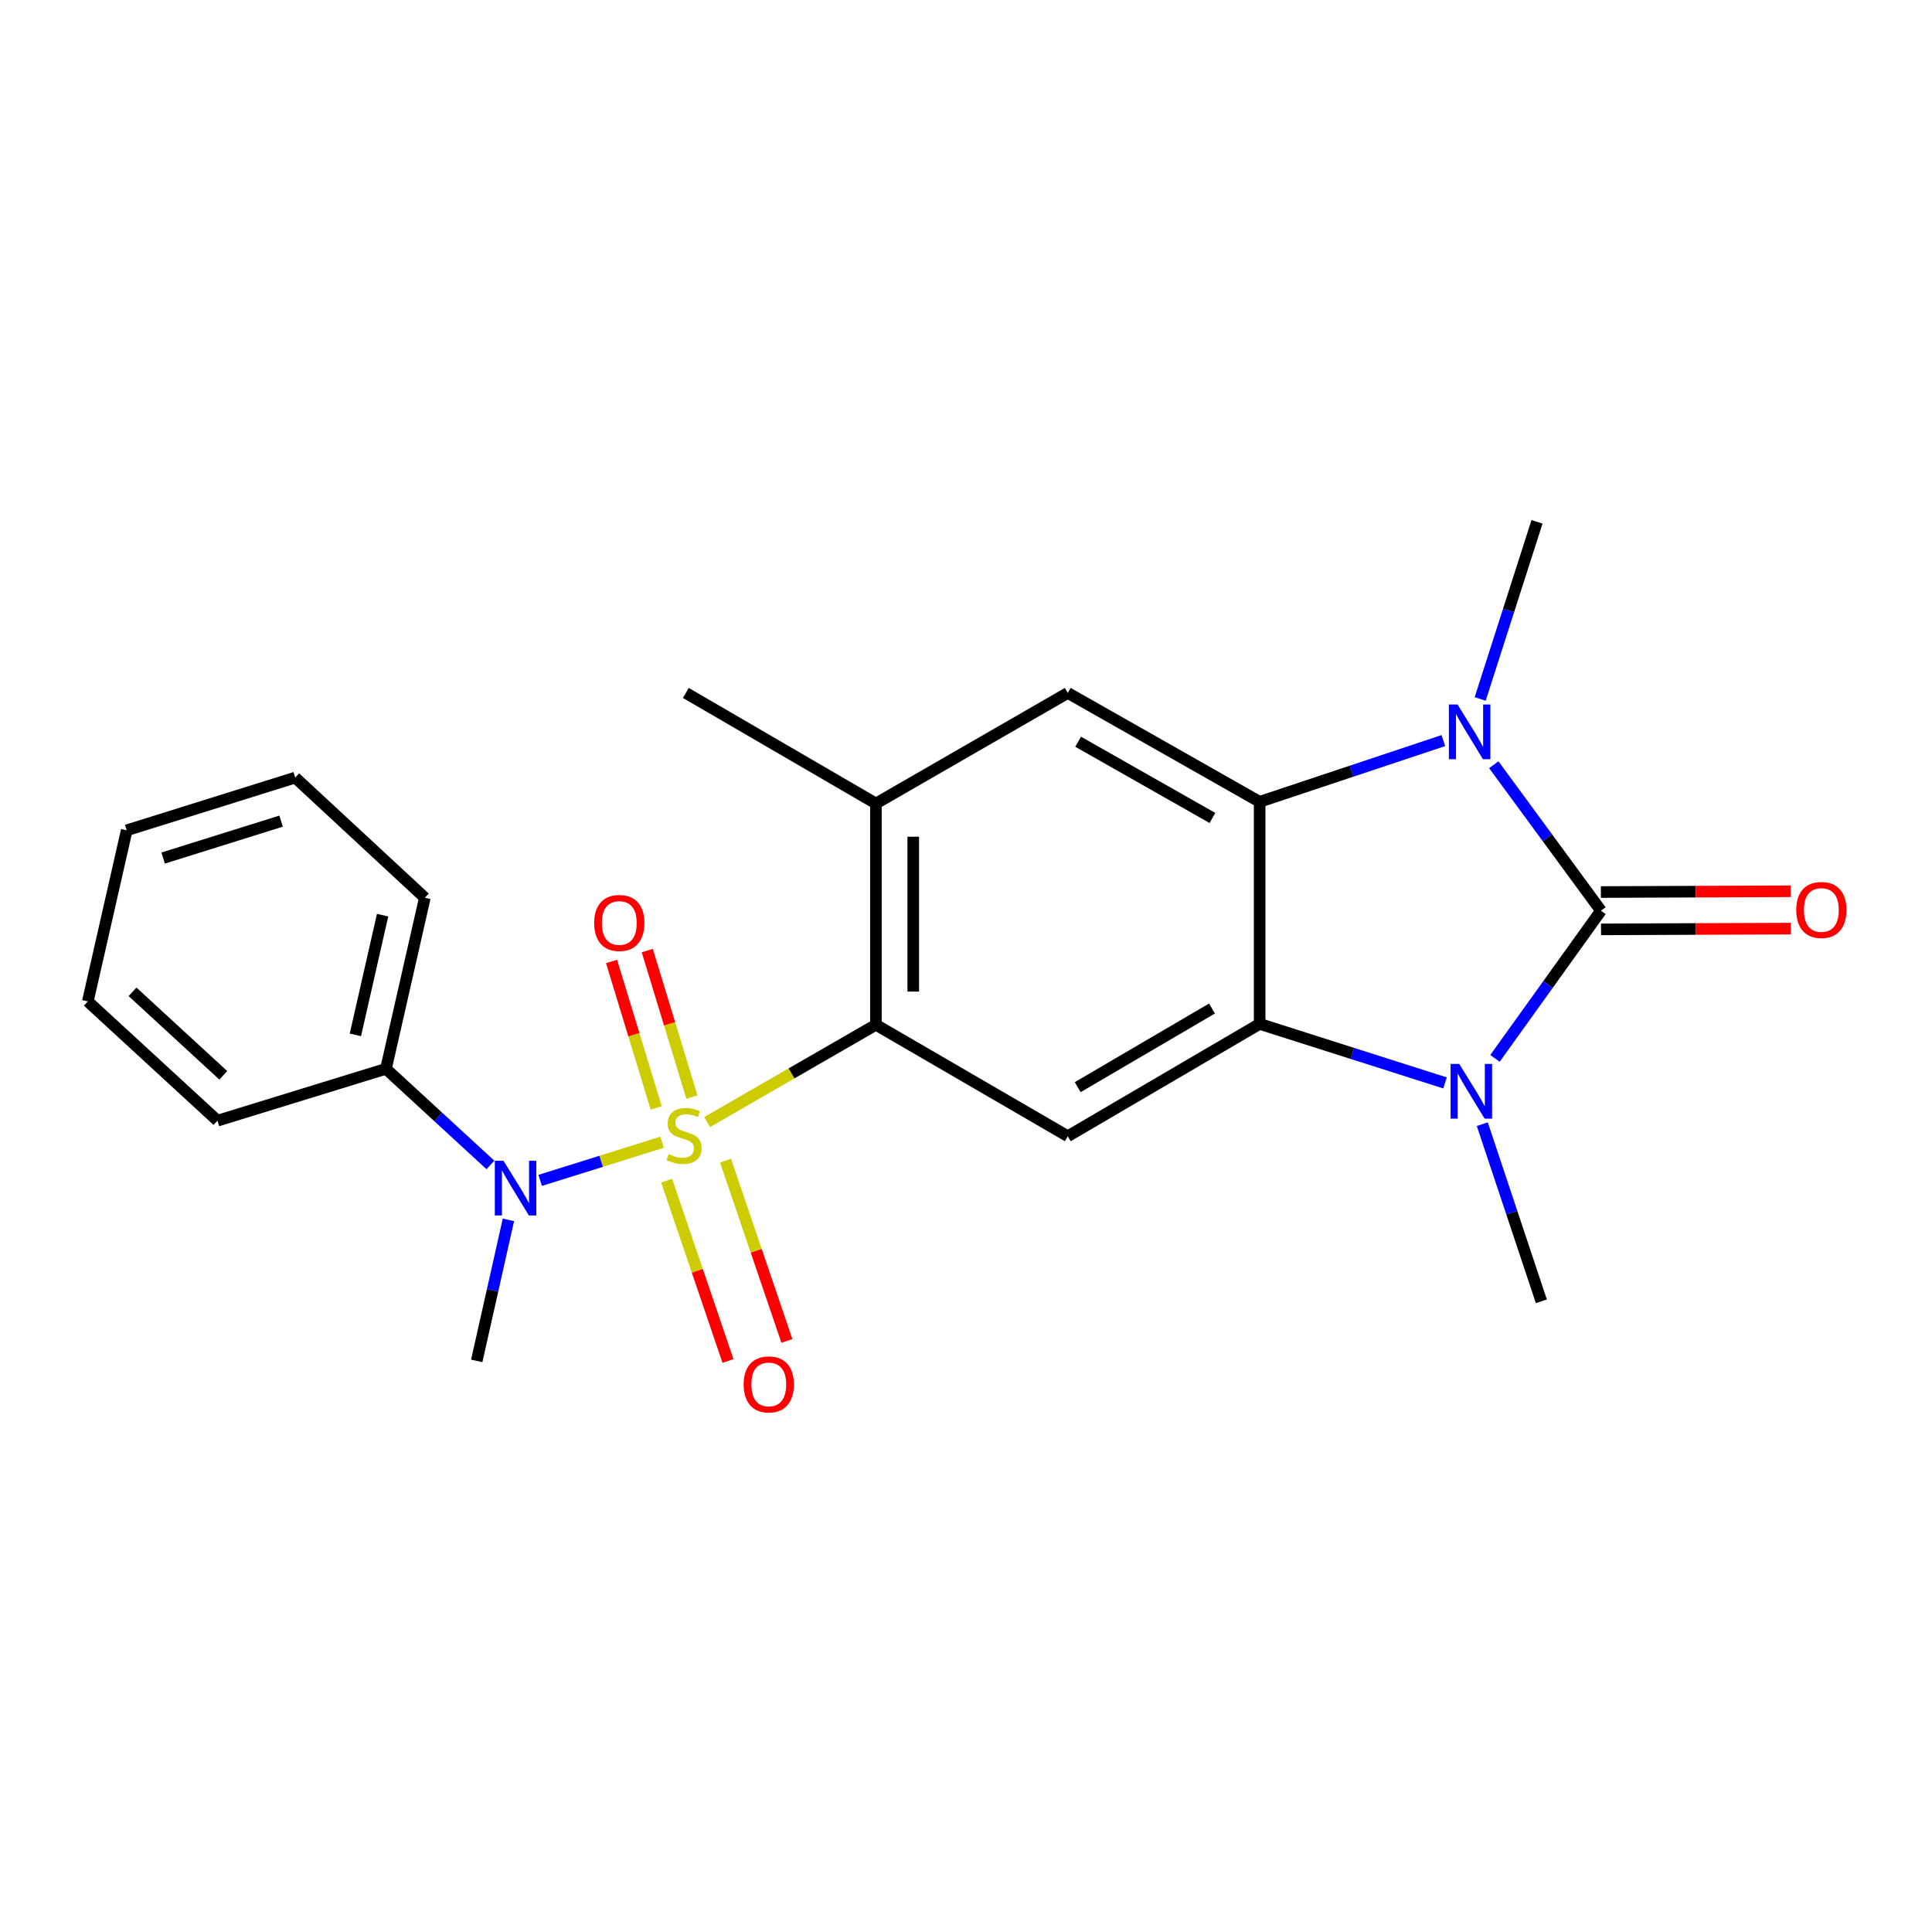 <?xml version='1.0' encoding='iso-8859-1'?>
<svg version='1.1' baseProfile='full'
              xmlns='http://www.w3.org/2000/svg'
                      xmlns:rdkit='http://www.rdkit.org/xml'
                      xmlns:xlink='http://www.w3.org/1999/xlink'
                  xml:space='preserve'
width='1000px' height='1000px' viewBox='0 0 1000 1000'>
<!-- END OF HEADER -->
<rect style='opacity:1.0;fill:#FFFFFF;stroke:none' width='1000' height='1000' x='0' y='0'> </rect>
<path class='bond-5' d='M 366.017,580.769 L 409.695,555.592' style='fill:none;fill-rule:evenodd;stroke:#CCCC00;stroke-width:6px;stroke-linecap:butt;stroke-linejoin:miter;stroke-opacity:1' />
<path class='bond-5' d='M 409.695,555.592 L 453.373,530.415' style='fill:none;fill-rule:evenodd;stroke:#000000;stroke-width:6px;stroke-linecap:butt;stroke-linejoin:miter;stroke-opacity:1' />
<path class='bond-7' d='M 342.707,591.212 L 311.146,601.092' style='fill:none;fill-rule:evenodd;stroke:#CCCC00;stroke-width:6px;stroke-linecap:butt;stroke-linejoin:miter;stroke-opacity:1' />
<path class='bond-7' d='M 311.146,601.092 L 279.586,610.971' style='fill:none;fill-rule:evenodd;stroke:#0000FF;stroke-width:6px;stroke-linecap:butt;stroke-linejoin:miter;stroke-opacity:1' />
<path class='bond-10' d='M 358.134,567.843 L 346.581,529.934' style='fill:none;fill-rule:evenodd;stroke:#CCCC00;stroke-width:6px;stroke-linecap:butt;stroke-linejoin:miter;stroke-opacity:1' />
<path class='bond-10' d='M 346.581,529.934 L 335.027,492.025' style='fill:none;fill-rule:evenodd;stroke:#FF0000;stroke-width:6px;stroke-linecap:butt;stroke-linejoin:miter;stroke-opacity:1' />
<path class='bond-10' d='M 339.65,573.477 L 328.097,535.567' style='fill:none;fill-rule:evenodd;stroke:#CCCC00;stroke-width:6px;stroke-linecap:butt;stroke-linejoin:miter;stroke-opacity:1' />
<path class='bond-10' d='M 328.097,535.567 L 316.543,497.658' style='fill:none;fill-rule:evenodd;stroke:#FF0000;stroke-width:6px;stroke-linecap:butt;stroke-linejoin:miter;stroke-opacity:1' />
<path class='bond-11' d='M 345.049,611.125 L 360.926,657.781' style='fill:none;fill-rule:evenodd;stroke:#CCCC00;stroke-width:6px;stroke-linecap:butt;stroke-linejoin:miter;stroke-opacity:1' />
<path class='bond-11' d='M 360.926,657.781 L 376.804,704.437' style='fill:none;fill-rule:evenodd;stroke:#FF0000;stroke-width:6px;stroke-linecap:butt;stroke-linejoin:miter;stroke-opacity:1' />
<path class='bond-11' d='M 375.538,600.749 L 391.415,647.406' style='fill:none;fill-rule:evenodd;stroke:#CCCC00;stroke-width:6px;stroke-linecap:butt;stroke-linejoin:miter;stroke-opacity:1' />
<path class='bond-11' d='M 391.415,647.406 L 407.292,694.062' style='fill:none;fill-rule:evenodd;stroke:#FF0000;stroke-width:6px;stroke-linecap:butt;stroke-linejoin:miter;stroke-opacity:1' />
<path class='bond-0' d='M 828.656,471.381 L 801.223,509.599' style='fill:none;fill-rule:evenodd;stroke:#000000;stroke-width:6px;stroke-linecap:butt;stroke-linejoin:miter;stroke-opacity:1' />
<path class='bond-0' d='M 801.223,509.599 L 773.79,547.817' style='fill:none;fill-rule:evenodd;stroke:#0000FF;stroke-width:6px;stroke-linecap:butt;stroke-linejoin:miter;stroke-opacity:1' />
<path class='bond-12' d='M 828.695,481.043 L 877.806,480.844' style='fill:none;fill-rule:evenodd;stroke:#000000;stroke-width:6px;stroke-linecap:butt;stroke-linejoin:miter;stroke-opacity:1' />
<path class='bond-12' d='M 877.806,480.844 L 926.916,480.646' style='fill:none;fill-rule:evenodd;stroke:#FF0000;stroke-width:6px;stroke-linecap:butt;stroke-linejoin:miter;stroke-opacity:1' />
<path class='bond-12' d='M 828.617,461.72 L 877.728,461.521' style='fill:none;fill-rule:evenodd;stroke:#000000;stroke-width:6px;stroke-linecap:butt;stroke-linejoin:miter;stroke-opacity:1' />
<path class='bond-12' d='M 877.728,461.521 L 926.838,461.322' style='fill:none;fill-rule:evenodd;stroke:#FF0000;stroke-width:6px;stroke-linecap:butt;stroke-linejoin:miter;stroke-opacity:1' />
<path class='bond-25' d='M 828.656,471.381 L 800.92,433.601' style='fill:none;fill-rule:evenodd;stroke:#000000;stroke-width:6px;stroke-linecap:butt;stroke-linejoin:miter;stroke-opacity:1' />
<path class='bond-25' d='M 800.92,433.601 L 773.184,395.821' style='fill:none;fill-rule:evenodd;stroke:#0000FF;stroke-width:6px;stroke-linecap:butt;stroke-linejoin:miter;stroke-opacity:1' />
<path class='bond-1' d='M 747.946,560.518 L 699.966,545.241' style='fill:none;fill-rule:evenodd;stroke:#0000FF;stroke-width:6px;stroke-linecap:butt;stroke-linejoin:miter;stroke-opacity:1' />
<path class='bond-1' d='M 699.966,545.241 L 651.986,529.964' style='fill:none;fill-rule:evenodd;stroke:#000000;stroke-width:6px;stroke-linecap:butt;stroke-linejoin:miter;stroke-opacity:1' />
<path class='bond-14' d='M 767.237,581.878 L 782.52,627.713' style='fill:none;fill-rule:evenodd;stroke:#0000FF;stroke-width:6px;stroke-linecap:butt;stroke-linejoin:miter;stroke-opacity:1' />
<path class='bond-14' d='M 782.52,627.713 L 797.803,673.548' style='fill:none;fill-rule:evenodd;stroke:#000000;stroke-width:6px;stroke-linecap:butt;stroke-linejoin:miter;stroke-opacity:1' />
<path class='bond-2' d='M 747.076,383.325 L 699.531,399.173' style='fill:none;fill-rule:evenodd;stroke:#0000FF;stroke-width:6px;stroke-linecap:butt;stroke-linejoin:miter;stroke-opacity:1' />
<path class='bond-2' d='M 699.531,399.173 L 651.986,415.021' style='fill:none;fill-rule:evenodd;stroke:#000000;stroke-width:6px;stroke-linecap:butt;stroke-linejoin:miter;stroke-opacity:1' />
<path class='bond-15' d='M 766.14,361.776 L 780.85,315.936' style='fill:none;fill-rule:evenodd;stroke:#0000FF;stroke-width:6px;stroke-linecap:butt;stroke-linejoin:miter;stroke-opacity:1' />
<path class='bond-15' d='M 780.85,315.936 L 795.56,270.095' style='fill:none;fill-rule:evenodd;stroke:#000000;stroke-width:6px;stroke-linecap:butt;stroke-linejoin:miter;stroke-opacity:1' />
<path class='bond-3' d='M 651.986,529.964 L 552.685,588.106' style='fill:none;fill-rule:evenodd;stroke:#000000;stroke-width:6px;stroke-linecap:butt;stroke-linejoin:miter;stroke-opacity:1' />
<path class='bond-3' d='M 627.327,522.01 L 557.816,562.709' style='fill:none;fill-rule:evenodd;stroke:#000000;stroke-width:6px;stroke-linecap:butt;stroke-linejoin:miter;stroke-opacity:1' />
<path class='bond-23' d='M 651.986,529.964 L 651.986,415.021' style='fill:none;fill-rule:evenodd;stroke:#000000;stroke-width:6px;stroke-linecap:butt;stroke-linejoin:miter;stroke-opacity:1' />
<path class='bond-4' d='M 651.986,415.021 L 552.685,358.661' style='fill:none;fill-rule:evenodd;stroke:#000000;stroke-width:6px;stroke-linecap:butt;stroke-linejoin:miter;stroke-opacity:1' />
<path class='bond-4' d='M 627.553,423.373 L 558.042,383.92' style='fill:none;fill-rule:evenodd;stroke:#000000;stroke-width:6px;stroke-linecap:butt;stroke-linejoin:miter;stroke-opacity:1' />
<path class='bond-6' d='M 453.373,530.415 L 552.685,588.106' style='fill:none;fill-rule:evenodd;stroke:#000000;stroke-width:6px;stroke-linecap:butt;stroke-linejoin:miter;stroke-opacity:1' />
<path class='bond-9' d='M 453.373,530.415 L 453.373,415.902' style='fill:none;fill-rule:evenodd;stroke:#000000;stroke-width:6px;stroke-linecap:butt;stroke-linejoin:miter;stroke-opacity:1' />
<path class='bond-9' d='M 472.697,513.238 L 472.697,433.078' style='fill:none;fill-rule:evenodd;stroke:#000000;stroke-width:6px;stroke-linecap:butt;stroke-linejoin:miter;stroke-opacity:1' />
<path class='bond-13' d='M 253.839,602.973 L 226.807,578.095' style='fill:none;fill-rule:evenodd;stroke:#0000FF;stroke-width:6px;stroke-linecap:butt;stroke-linejoin:miter;stroke-opacity:1' />
<path class='bond-13' d='M 226.807,578.095 L 199.774,553.216' style='fill:none;fill-rule:evenodd;stroke:#000000;stroke-width:6px;stroke-linecap:butt;stroke-linejoin:miter;stroke-opacity:1' />
<path class='bond-16' d='M 263.16,631.407 L 254.956,667.904' style='fill:none;fill-rule:evenodd;stroke:#0000FF;stroke-width:6px;stroke-linecap:butt;stroke-linejoin:miter;stroke-opacity:1' />
<path class='bond-16' d='M 254.956,667.904 L 246.751,704.401' style='fill:none;fill-rule:evenodd;stroke:#000000;stroke-width:6px;stroke-linecap:butt;stroke-linejoin:miter;stroke-opacity:1' />
<path class='bond-8' d='M 552.685,358.661 L 453.373,415.902' style='fill:none;fill-rule:evenodd;stroke:#000000;stroke-width:6px;stroke-linecap:butt;stroke-linejoin:miter;stroke-opacity:1' />
<path class='bond-17' d='M 453.373,415.902 L 354.984,358.661' style='fill:none;fill-rule:evenodd;stroke:#000000;stroke-width:6px;stroke-linecap:butt;stroke-linejoin:miter;stroke-opacity:1' />
<path class='bond-18' d='M 199.774,553.216 L 219.892,464.683' style='fill:none;fill-rule:evenodd;stroke:#000000;stroke-width:6px;stroke-linecap:butt;stroke-linejoin:miter;stroke-opacity:1' />
<path class='bond-18' d='M 183.949,535.654 L 198.031,473.681' style='fill:none;fill-rule:evenodd;stroke:#000000;stroke-width:6px;stroke-linecap:butt;stroke-linejoin:miter;stroke-opacity:1' />
<path class='bond-19' d='M 199.774,553.216 L 112.561,580.065' style='fill:none;fill-rule:evenodd;stroke:#000000;stroke-width:6px;stroke-linecap:butt;stroke-linejoin:miter;stroke-opacity:1' />
<path class='bond-21' d='M 219.892,464.683 L 152.807,402.482' style='fill:none;fill-rule:evenodd;stroke:#000000;stroke-width:6px;stroke-linecap:butt;stroke-linejoin:miter;stroke-opacity:1' />
<path class='bond-20' d='M 112.561,580.065 L 45.455,518.327' style='fill:none;fill-rule:evenodd;stroke:#000000;stroke-width:6px;stroke-linecap:butt;stroke-linejoin:miter;stroke-opacity:1' />
<path class='bond-20' d='M 115.578,556.584 L 68.604,513.367' style='fill:none;fill-rule:evenodd;stroke:#000000;stroke-width:6px;stroke-linecap:butt;stroke-linejoin:miter;stroke-opacity:1' />
<path class='bond-22' d='M 45.455,518.327 L 65.594,429.771' style='fill:none;fill-rule:evenodd;stroke:#000000;stroke-width:6px;stroke-linecap:butt;stroke-linejoin:miter;stroke-opacity:1' />
<path class='bond-24' d='M 152.807,402.482 L 65.594,429.771' style='fill:none;fill-rule:evenodd;stroke:#000000;stroke-width:6px;stroke-linecap:butt;stroke-linejoin:miter;stroke-opacity:1' />
<path class='bond-24' d='M 145.496,425.018 L 84.446,444.12' style='fill:none;fill-rule:evenodd;stroke:#000000;stroke-width:6px;stroke-linecap:butt;stroke-linejoin:miter;stroke-opacity:1' />
<path  class='atom-0' d='M 346.072 597.375
Q 346.392 597.495, 347.712 598.055
Q 349.032 598.615, 350.472 598.975
Q 351.952 599.295, 353.392 599.295
Q 356.072 599.295, 357.632 598.015
Q 359.192 596.695, 359.192 594.415
Q 359.192 592.855, 358.392 591.895
Q 357.632 590.935, 356.432 590.415
Q 355.232 589.895, 353.232 589.295
Q 350.712 588.535, 349.192 587.815
Q 347.712 587.095, 346.632 585.575
Q 345.592 584.055, 345.592 581.495
Q 345.592 577.935, 347.992 575.735
Q 350.432 573.535, 355.232 573.535
Q 358.512 573.535, 362.232 575.095
L 361.312 578.175
Q 357.912 576.775, 355.352 576.775
Q 352.592 576.775, 351.072 577.935
Q 349.552 579.055, 349.592 581.015
Q 349.592 582.535, 350.352 583.455
Q 351.152 584.375, 352.272 584.895
Q 353.432 585.415, 355.352 586.015
Q 357.912 586.815, 359.432 587.615
Q 360.952 588.415, 362.032 590.055
Q 363.152 591.655, 363.152 594.415
Q 363.152 598.335, 360.512 600.455
Q 357.912 602.535, 353.552 602.535
Q 351.032 602.535, 349.112 601.975
Q 347.232 601.455, 344.992 600.535
L 346.072 597.375
' fill='#CCCC00'/>
<path  class='atom-2' d='M 755.301 550.693
L 764.581 565.693
Q 765.501 567.173, 766.981 569.853
Q 768.461 572.533, 768.541 572.693
L 768.541 550.693
L 772.301 550.693
L 772.301 579.013
L 768.421 579.013
L 758.461 562.613
Q 757.301 560.693, 756.061 558.493
Q 754.861 556.293, 754.501 555.613
L 754.501 579.013
L 750.821 579.013
L 750.821 550.693
L 755.301 550.693
' fill='#0000FF'/>
<path  class='atom-3' d='M 754.421 364.63
L 763.701 379.63
Q 764.621 381.11, 766.101 383.79
Q 767.581 386.47, 767.661 386.63
L 767.661 364.63
L 771.421 364.63
L 771.421 392.95
L 767.541 392.95
L 757.581 376.55
Q 756.421 374.63, 755.181 372.43
Q 753.981 370.23, 753.621 369.55
L 753.621 392.95
L 749.941 392.95
L 749.941 364.63
L 754.421 364.63
' fill='#0000FF'/>
<path  class='atom-8' d='M 260.599 600.795
L 269.879 615.795
Q 270.799 617.275, 272.279 619.955
Q 273.759 622.635, 273.839 622.795
L 273.839 600.795
L 277.599 600.795
L 277.599 629.115
L 273.719 629.115
L 263.759 612.715
Q 262.599 610.795, 261.359 608.595
Q 260.159 606.395, 259.799 605.715
L 259.799 629.115
L 256.119 629.115
L 256.119 600.795
L 260.599 600.795
' fill='#0000FF'/>
<path  class='atom-11' d='M 307.546 477.731
Q 307.546 470.931, 310.906 467.131
Q 314.266 463.331, 320.546 463.331
Q 326.826 463.331, 330.186 467.131
Q 333.546 470.931, 333.546 477.731
Q 333.546 484.611, 330.146 488.531
Q 326.746 492.411, 320.546 492.411
Q 314.306 492.411, 310.906 488.531
Q 307.546 484.651, 307.546 477.731
M 320.546 489.211
Q 324.866 489.211, 327.186 486.331
Q 329.546 483.411, 329.546 477.731
Q 329.546 472.171, 327.186 469.371
Q 324.866 466.531, 320.546 466.531
Q 316.226 466.531, 313.866 469.331
Q 311.546 472.131, 311.546 477.731
Q 311.546 483.451, 313.866 486.331
Q 316.226 489.211, 320.546 489.211
' fill='#FF0000'/>
<path  class='atom-12' d='M 384.915 716.569
Q 384.915 709.769, 388.275 705.969
Q 391.635 702.169, 397.915 702.169
Q 404.195 702.169, 407.555 705.969
Q 410.915 709.769, 410.915 716.569
Q 410.915 723.449, 407.515 727.369
Q 404.115 731.249, 397.915 731.249
Q 391.675 731.249, 388.275 727.369
Q 384.915 723.489, 384.915 716.569
M 397.915 728.049
Q 402.235 728.049, 404.555 725.169
Q 406.915 722.249, 406.915 716.569
Q 406.915 711.009, 404.555 708.209
Q 402.235 705.369, 397.915 705.369
Q 393.595 705.369, 391.235 708.169
Q 388.915 710.969, 388.915 716.569
Q 388.915 722.289, 391.235 725.169
Q 393.595 728.049, 397.915 728.049
' fill='#FF0000'/>
<path  class='atom-13' d='M 929.729 471
Q 929.729 464.2, 933.089 460.4
Q 936.449 456.6, 942.729 456.6
Q 949.009 456.6, 952.369 460.4
Q 955.729 464.2, 955.729 471
Q 955.729 477.88, 952.329 481.8
Q 948.929 485.68, 942.729 485.68
Q 936.489 485.68, 933.089 481.8
Q 929.729 477.92, 929.729 471
M 942.729 482.48
Q 947.049 482.48, 949.369 479.6
Q 951.729 476.68, 951.729 471
Q 951.729 465.44, 949.369 462.64
Q 947.049 459.8, 942.729 459.8
Q 938.409 459.8, 936.049 462.6
Q 933.729 465.4, 933.729 471
Q 933.729 476.72, 936.049 479.6
Q 938.409 482.48, 942.729 482.48
' fill='#FF0000'/>
</svg>
